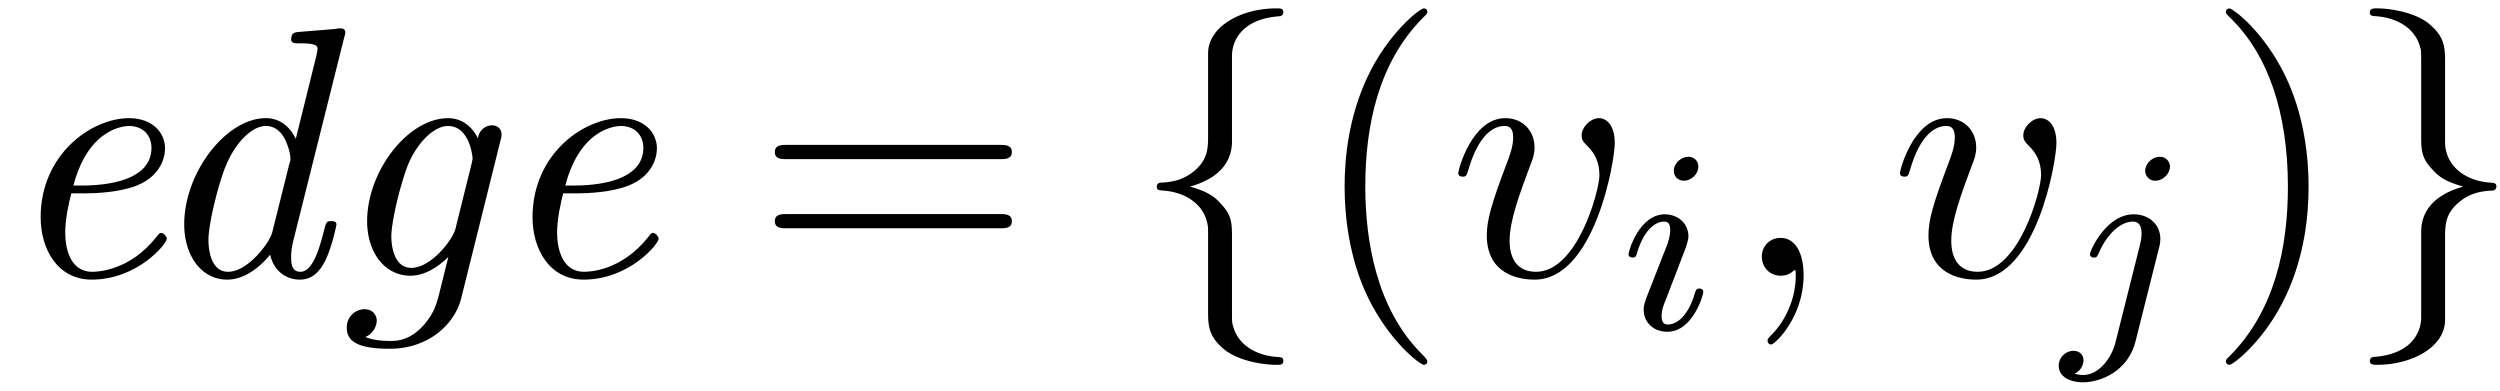<svg xmlns="http://www.w3.org/2000/svg" xmlns:xlink="http://www.w3.org/1999/xlink" width="128" height="20" viewBox="1872.02 1482.96 76.513 11.955"><defs><path id="g2-105" d="M2.375-4.973c0-.176-.127-.303-.31-.303-.208 0-.44.191-.44.43 0 .176.128.303.312.303.207 0 .438-.191.438-.43M1.211-2.048l-.43 1.1c-.04.12-.08.215-.08.35 0 .39.303.678.726.678.773 0 1.1-1.116 1.1-1.22 0-.08-.064-.103-.12-.103-.096 0-.112.055-.136.135-.183.638-.51.965-.828.965-.096 0-.192-.04-.192-.256 0-.19.056-.334.16-.581q.118-.323.247-.646l.247-.645c.072-.184.167-.43.167-.566 0-.399-.319-.678-.725-.678-.773 0-1.108 1.116-1.108 1.22 0 .071.056.103.12.103.103 0 .111-.048.135-.127.223-.757.59-.973.829-.973.112 0 .191.04.191.263 0 .08-.008.192-.087.43z"/><path id="g2-106" d="M3.292-4.973a.304.304 0 0 0-.311-.303c-.24 0-.447.223-.447.43 0 .152.12.303.311.303.24 0 .447-.223.447-.43M1.626.399c-.12.486-.51 1.004-.996 1.004a1 1 0 0 1-.263-.04.46.46 0 0 0 .279-.407C.646.766.502.662.335.662a.46.46 0 0 0-.447.462c0 .303.295.502.75.502.486 0 1.362-.303 1.602-1.26l.717-2.853a1 1 0 0 0 .04-.279c0-.438-.35-.749-.813-.749-.845 0-1.34 1.116-1.34 1.22 0 .071.057.103.12.103.088 0 .096-.024.152-.143.239-.55.645-.957 1.044-.957.167 0 .263.112.263.375 0 .112-.024.223-.048.335z"/><path id="g3-59" d="M2.215-.01c0-.72-.273-1.146-.699-1.146a.56.56 0 0 0-.578.578c0 .294.218.578.578.578a.57.57 0 0 0 .382-.142c.033-.022.044-.033.055-.033s.022.011.022.164c0 .807-.382 1.462-.742 1.822-.12.12-.12.142-.12.174 0 .077.054.12.109.12.12 0 .993-.84.993-2.116"/><path id="g3-118" d="M5.105-4.058c0-.59-.283-.764-.48-.764-.272 0-.534.284-.534.524 0 .142.054.207.174.327.23.218.371.502.371.895 0 .458-.665 2.956-1.941 2.956-.557 0-.808-.382-.808-.95 0-.61.295-1.406.633-2.312.076-.185.13-.338.13-.545 0-.491-.348-.895-.894-.895-1.025 0-1.44 1.582-1.44 1.68 0 .11.11.11.131.11.11 0 .12-.023.175-.197.316-1.102.785-1.353 1.102-1.353.087 0 .272 0 .272.35 0 .272-.109.567-.185.763-.48 1.265-.622 1.767-.622 2.236C1.19-.055 2.15.12 2.651.12c1.833 0 2.454-3.61 2.454-4.178"/><path id="g1-102" d="M3.087-6.73c0-.437.284-1.135 1.473-1.212a.12.12 0 0 0 .098-.12c0-.12-.087-.12-.207-.12-1.091 0-2.084.557-2.095 1.364v2.487c0 .426 0 .775-.436 1.135-.382.316-.796.338-1.036.349a.12.12 0 0 0-.099.12c0 .109.066.109.175.12.72.043 1.244.436 1.364.97.032.12.032.142.032.535v2.16c0 .458 0 .807.524 1.222.425.327 1.145.447 1.57.447.12 0 .208 0 .208-.12 0-.109-.065-.109-.174-.12-.688-.043-1.222-.392-1.364-.949-.033-.098-.033-.12-.033-.513v-2.29c0-.502-.087-.688-.436-1.037-.23-.229-.546-.338-.851-.425.895-.251 1.287-.753 1.287-1.386z"/><path id="g1-103" d="M2.356 1.276c0 .437-.283 1.135-1.472 1.211a.12.12 0 0 0-.099.12c0 .12.12.12.219.12 1.058 0 2.072-.534 2.083-1.363v-2.488c0-.425 0-.774.437-1.134.381-.317.796-.338 1.036-.35a.12.12 0 0 0 .098-.12c0-.108-.065-.108-.174-.12-.72-.043-1.244-.436-1.364-.97-.033-.12-.033-.142-.033-.535v-2.16c0-.458 0-.807-.523-1.222-.437-.338-1.19-.447-1.56-.447-.099 0-.219 0-.219.12 0 .11.066.11.175.12.687.044 1.222.393 1.364.95.032.097.032.12.032.512v2.29c0 .503.088.688.437 1.037.229.23.545.338.85.426-.894.25-1.287.752-1.287 1.385z"/><path id="g0-100" d="M6.076-7.298a1 1 0 0 0 .033-.142c0-.098-.065-.13-.153-.13a1 1 0 0 0-.174.02l-1.08.088c-.131.011-.251.022-.251.23 0 .12.109.12.262.12.523 0 .545.076.545.185 0 .032-.033.174-.033.185l-.632 2.553c-.164-.338-.458-.633-.917-.633-1.21 0-2.498 1.658-2.498 3.251 0 .927.502 1.691 1.32 1.691.393 0 .873-.23 1.31-.764.12.535.523.764.905.764.403 0 .632-.273.796-.61.196-.415.327-1.048.327-1.07 0-.11-.087-.11-.163-.11-.131 0-.142.012-.208.252-.152.61-.36 1.298-.73 1.298-.284 0-.284-.295-.284-.447 0-.077 0-.24.065-.502zM3.873-1.331C3.785-.993 3.12-.12 2.52-.12c-.513 0-.6-.644-.6-.97 0-.546.338-1.823.535-2.28.272-.666.774-1.212 1.221-1.212.088 0 .339.011.535.317.109.174.218.49.218.698 0 .032-.01.076-.033.142z"/><path id="g0-101" d="M2.607-2.52c.328 0 1.058-.033 1.582-.24.862-.35.862-1.058.862-1.135 0-.501-.404-.927-1.102-.927-1.145 0-2.705 1.102-2.705 3.033 0 .982.523 1.909 1.56 1.909C4.2.12 5.105-.97 5.105-1.135c0-.054-.087-.174-.174-.174-.044 0-.055.01-.142.12C3.982-.164 3.011-.12 2.825-.12c-.709 0-.829-.775-.829-1.2 0-.415.11-.905.186-1.2zm-.36-.24c.47-1.79 1.593-1.822 1.702-1.822.436 0 .687.295.687.666 0 1.156-1.8 1.156-2.16 1.156z"/><path id="g0-103" d="m3.687-.578-.229.916c-.13.546-.196.775-.502 1.146-.436.512-.872.512-1.036.512-.142 0-.48 0-.775-.12a.57.57 0 0 0 .35-.501c0-.142-.099-.35-.382-.35a.55.55 0 0 0-.535.579c0 .436.404.632 1.32.632 1.146 0 1.975-.72 2.182-1.549L5.27-4.09c.043-.164.043-.185.043-.229 0-.23-.186-.284-.295-.284a.44.44 0 0 0-.425.404c-.153-.316-.448-.622-.917-.622-1.221 0-2.476 1.615-2.476 3.153C1.2-.742 1.713 0 2.53 0c.557 0 1.026-.447 1.157-.578m.71-2.847L3.904-1.44c-.087.35-.752 1.2-1.352 1.2-.59 0-.611-.83-.611-.95 0-.523.327-1.8.556-2.312.273-.589.753-1.08 1.178-1.08.655 0 .753.917.753 1.004z"/><path id="g4-40" d="M3.61 2.618c0-.033 0-.054-.185-.24-1.363-1.374-1.712-3.436-1.712-5.105 0-1.898.414-3.797 1.756-5.16.142-.131.142-.153.142-.186 0-.076-.044-.109-.11-.109-.108 0-1.09.742-1.734 2.127-.556 1.2-.687 2.411-.687 3.328 0 .85.12 2.17.72 3.403.655 1.342 1.593 2.051 1.702 2.051.065 0 .109-.032.109-.109"/><path id="g4-41" d="M3.153-2.727c0-.851-.12-2.171-.72-3.404C1.778-7.473.84-8.18.73-8.18c-.066 0-.11.043-.11.108 0 .033 0 .055.208.251C1.9-6.742 2.52-5.007 2.52-2.727c0 1.865-.404 3.785-1.756 5.16-.142.13-.142.152-.142.185 0 .066.043.11.109.11.109 0 1.09-.743 1.734-2.128.557-1.2.688-2.41.688-3.327"/><path id="g4-61" d="M7.495-3.567c.163 0 .37 0 .37-.218s-.207-.219-.36-.219H.971c-.153 0-.36 0-.36.219s.207.218.37.218zm.01 2.116c.153 0 .36 0 .36-.218s-.207-.218-.37-.218H.982c-.164 0-.371 0-.371.218s.207.218.36.218z"/></defs><g id="page1"><use xlink:href="#g0-101" x="1872.02" y="1491.398"/><use xlink:href="#g0-100" x="1876.48" y="1491.398"/><use xlink:href="#g0-103" x="1882.056" y="1491.398"/><use xlink:href="#g0-101" x="1887.074" y="1491.398"/><use xlink:href="#g4-61" x="1895.123" y="1491.398"/><use xlink:href="#g1-102" x="1906.638" y="1491.398"/><use xlink:href="#g4-40" x="1912.092" y="1491.398"/><use xlink:href="#g3-118" x="1916.335" y="1491.398"/><use xlink:href="#g2-105" x="1921.623" y="1493.034"/><use xlink:href="#g3-59" x="1925.004" y="1491.398"/><use xlink:href="#g3-118" x="1929.852" y="1491.398"/><use xlink:href="#g2-106" x="1935.14" y="1493.034"/><use xlink:href="#g4-41" x="1939.522" y="1491.398"/><use xlink:href="#g1-103" x="1943.765" y="1491.398"/></g><script type="text/ecmascript">if(window.parent.postMessage)window.parent.postMessage(&quot;4.41374|96|15|&quot;+window.location,&quot;*&quot;);</script></svg>